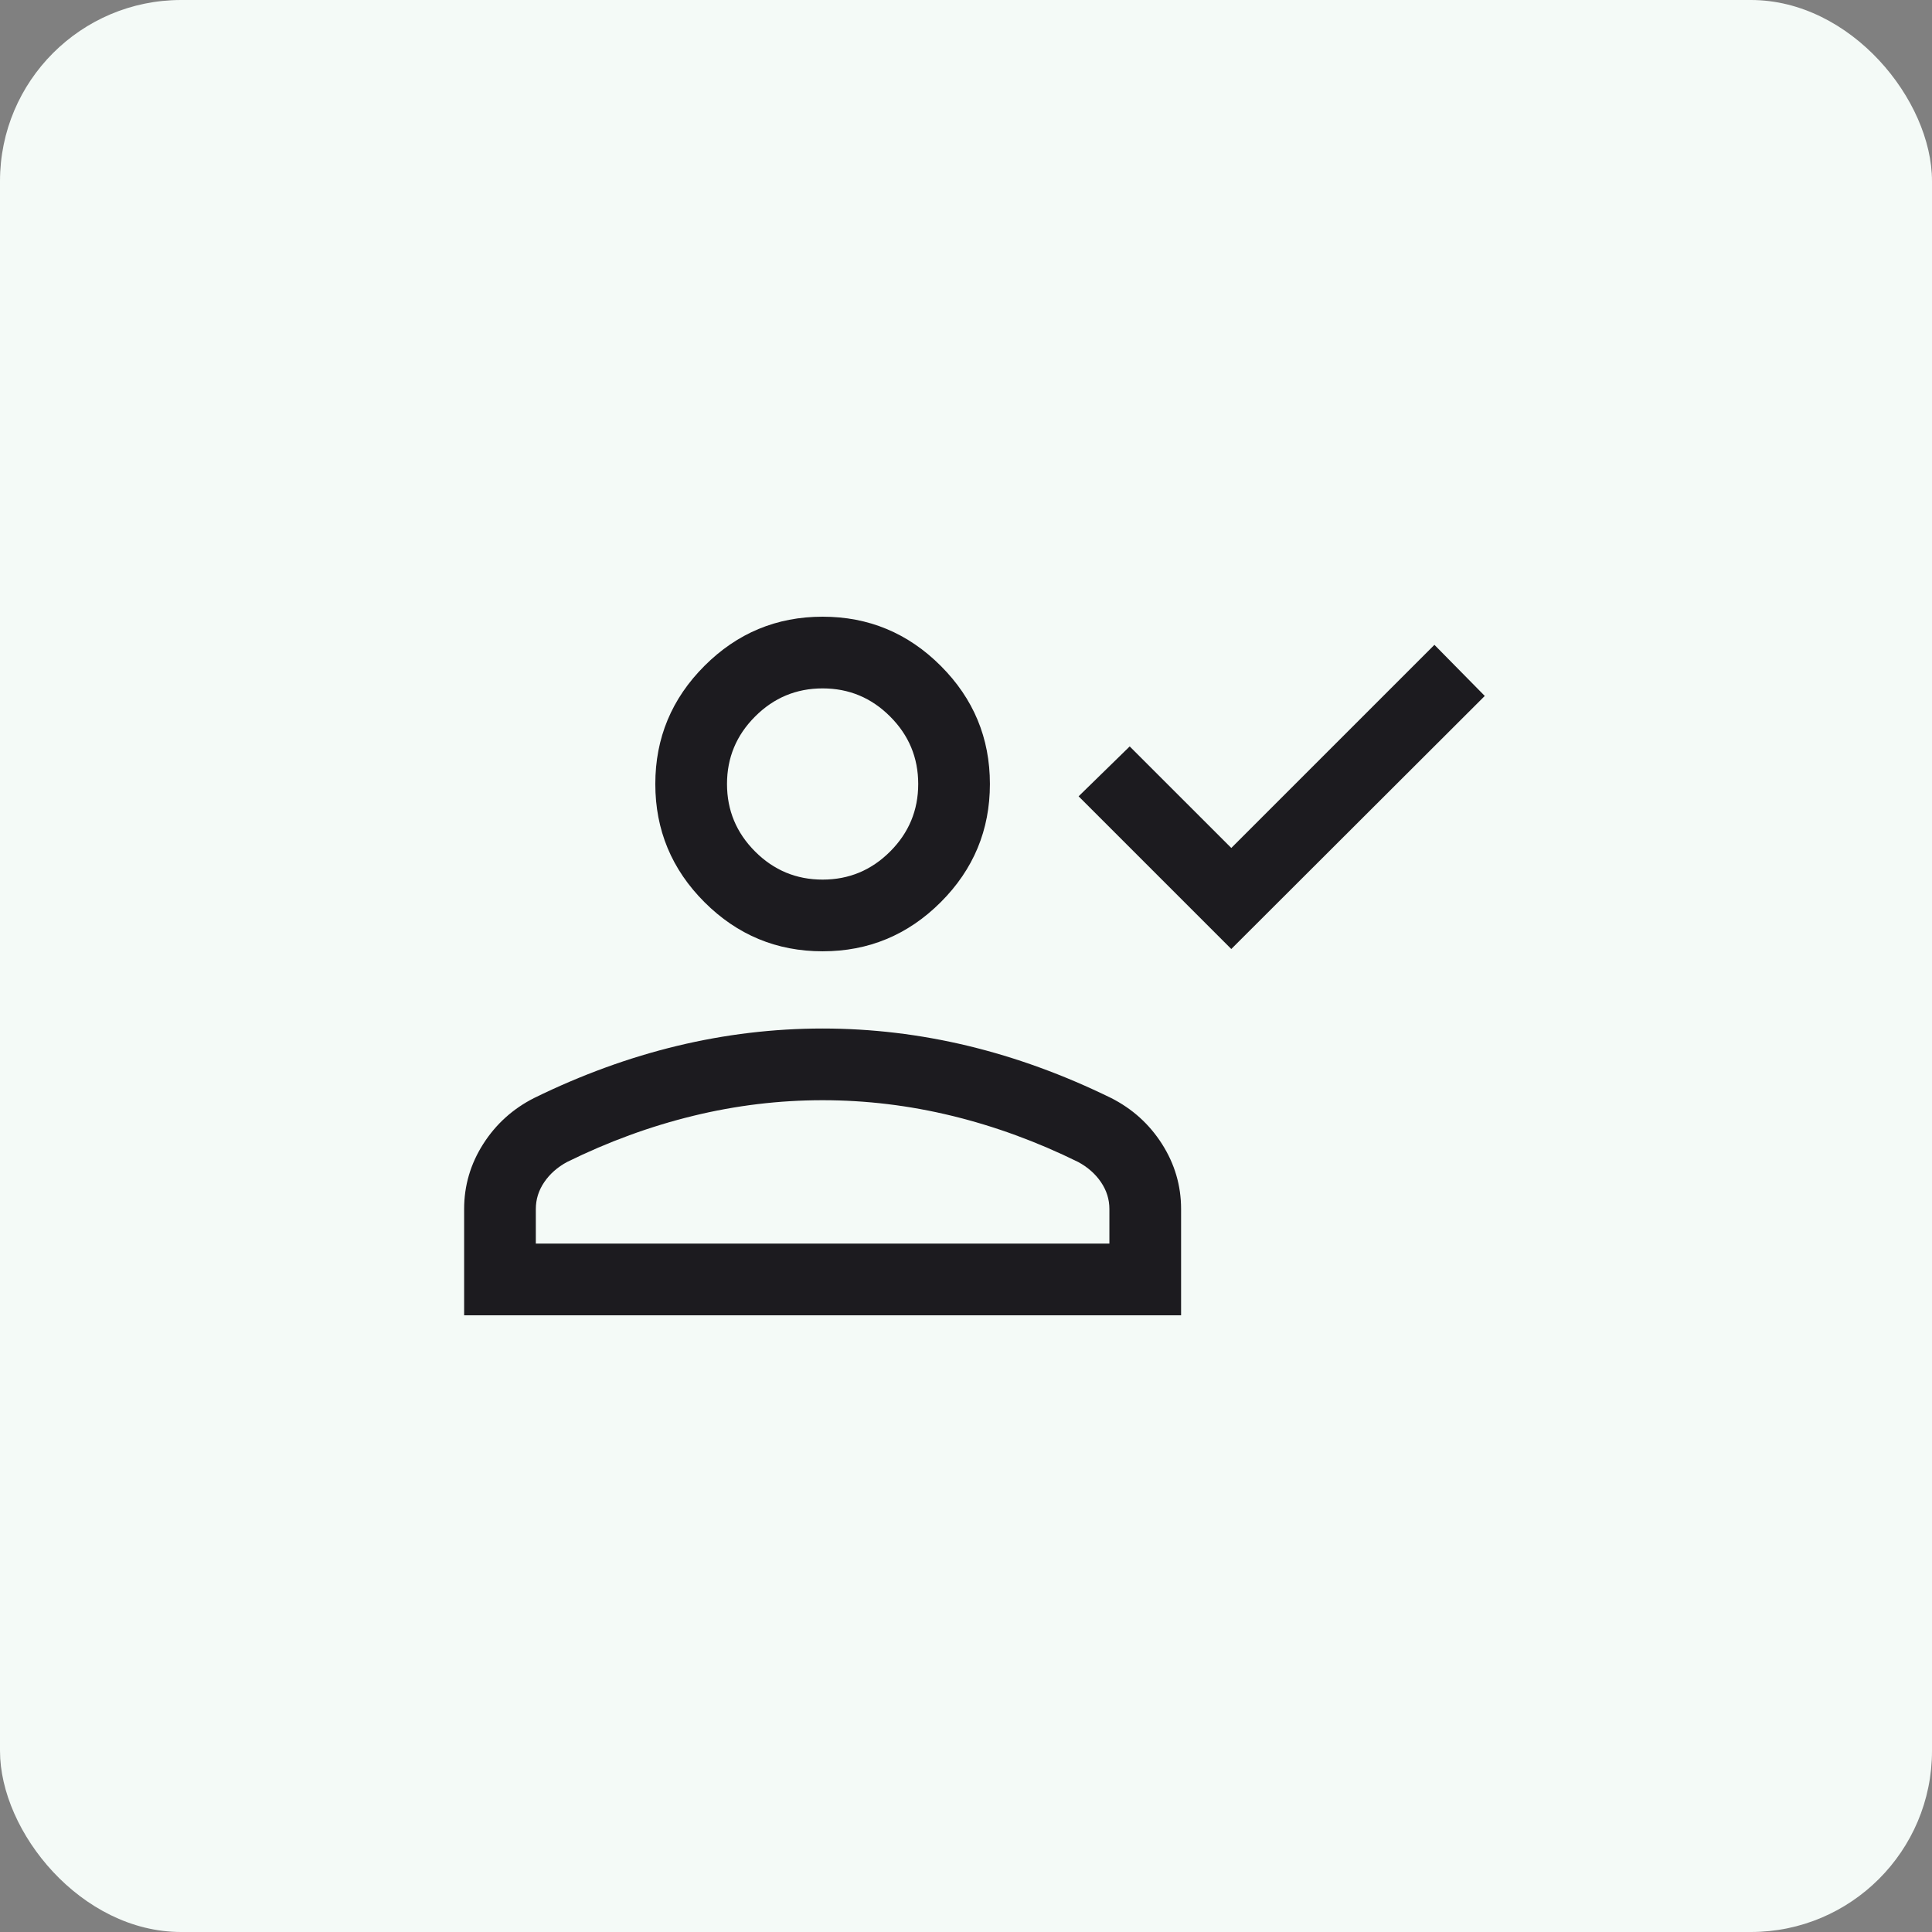 <svg width="64" height="64" viewBox="0 0 64 64" fill="none" xmlns="http://www.w3.org/2000/svg">
<rect x="0" y="0" width="64" height="64" fill="#808080" stroke="none"/>
<rect width="64" height="64" rx="6" fill="#F4FAF7"/>
<mask id="mask0_175_3344" style="mask-type:alpha" maskUnits="userSpaceOnUse" x="13" y="13" width="38" height="38">
<rect x="13" y="13" width="38" height="38" fill="#D9D9D9"/>
</mask>
<g mask="url(#mask0_175_3344)">
<path d="M40.788 31.437L35.73 26.379L37.423 24.726L40.788 28.09L47.517 21.361L49.185 23.054L40.788 31.437ZM27.25 31.513C25.726 31.513 24.422 30.97 23.336 29.885C22.251 28.8 21.708 27.495 21.708 25.971C21.708 24.447 22.251 23.143 23.336 22.058C24.422 20.972 25.726 20.429 27.25 20.429C28.774 20.429 30.078 20.972 31.164 22.058C32.249 23.143 32.792 24.447 32.792 25.971C32.792 27.495 32.249 28.8 31.164 29.885C30.078 30.97 28.774 31.513 27.25 31.513ZM15.375 43.571V40.05C15.375 39.275 15.586 38.557 16.007 37.896C16.428 37.236 16.991 36.728 17.695 36.372C19.26 35.605 20.839 35.03 22.431 34.646C24.024 34.263 25.63 34.071 27.25 34.071C28.87 34.071 30.476 34.263 32.069 34.646C33.661 35.03 35.24 35.605 36.805 36.372C37.509 36.728 38.072 37.236 38.493 37.896C38.914 38.557 39.125 39.275 39.125 40.05V43.571H15.375ZM17.75 41.196H36.75V40.05C36.75 39.73 36.657 39.433 36.471 39.16C36.286 38.887 36.033 38.664 35.715 38.492C34.351 37.82 32.96 37.311 31.542 36.965C30.124 36.619 28.694 36.446 27.25 36.446C25.806 36.446 24.376 36.619 22.958 36.965C21.54 37.311 20.149 37.82 18.785 38.492C18.467 38.664 18.214 38.887 18.029 39.16C17.843 39.433 17.75 39.73 17.75 40.05V41.196ZM27.25 29.138C28.121 29.138 28.866 28.828 29.486 28.208C30.107 27.587 30.417 26.842 30.417 25.971C30.417 25.1 30.107 24.355 29.486 23.735C28.866 23.114 28.121 22.804 27.25 22.804C26.379 22.804 25.634 23.114 25.014 23.735C24.393 24.355 24.083 25.1 24.083 25.971C24.083 26.842 24.393 27.587 25.014 28.208C25.634 28.828 26.379 29.138 27.25 29.138Z" fill="#1C1B1F"/>
</g>
</svg>
